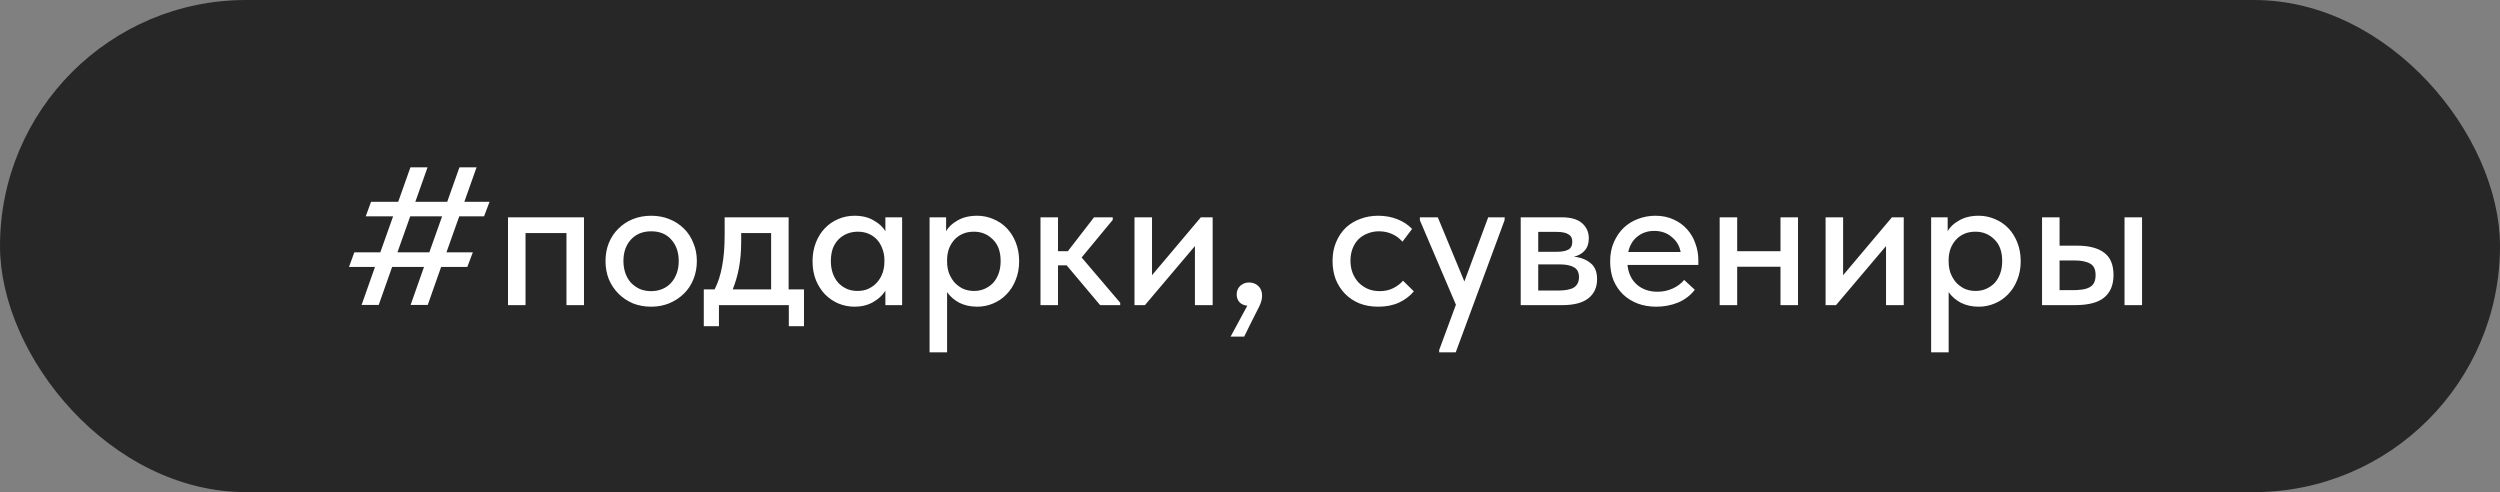 <?xml version="1.0" encoding="UTF-8"?> <svg xmlns="http://www.w3.org/2000/svg" width="254" height="50" viewBox="0 0 254 50" fill="none"><rect x="0" y="0" width="254" height="50" fill="#808080" stroke="none"/> <rect width="254" height="50" rx="25" fill="#272727"></rect> <path d="M47.179 20.5H49.739L49.179 21.98H46.659L45.359 25.64H48.039L47.479 27.12H44.819L43.459 30.98H41.719L43.079 27.12H39.839L38.479 30.98H36.739L38.099 27.12H35.459L35.999 25.64H38.639L39.939 21.98H37.159L37.699 20.5H40.459L41.699 17H43.439L42.199 20.5H45.439L46.679 17H48.419L47.179 20.5ZM40.379 25.64H43.619L44.919 21.98H41.679L40.379 25.64ZM51.613 22.08H59.333V31H57.553V23.68H53.393V31H51.613V22.08ZM66.16 31.16C65.494 31.16 64.874 31.047 64.3 30.82C63.74 30.58 63.254 30.253 62.84 29.84C62.427 29.427 62.1 28.94 61.86 28.38C61.634 27.807 61.52 27.187 61.52 26.52C61.52 25.853 61.634 25.24 61.86 24.68C62.1 24.107 62.427 23.62 62.84 23.22C63.254 22.807 63.74 22.487 64.3 22.26C64.874 22.033 65.494 21.92 66.16 21.92C66.827 21.92 67.44 22.033 68 22.26C68.574 22.487 69.067 22.807 69.48 23.22C69.894 23.62 70.214 24.107 70.44 24.68C70.68 25.24 70.8 25.853 70.8 26.52C70.8 27.2 70.68 27.827 70.44 28.4C70.214 28.96 69.887 29.447 69.46 29.86C69.047 30.26 68.554 30.58 67.98 30.82C67.42 31.047 66.814 31.16 66.16 31.16ZM66.16 29.58C66.574 29.58 66.954 29.507 67.3 29.36C67.647 29.213 67.94 29.007 68.18 28.74C68.434 28.46 68.627 28.133 68.76 27.76C68.894 27.387 68.96 26.973 68.96 26.52C68.96 25.627 68.707 24.9 68.2 24.34C67.707 23.78 67.027 23.5 66.16 23.5C65.307 23.5 64.62 23.78 64.1 24.34C63.594 24.9 63.34 25.627 63.34 26.52C63.34 26.96 63.407 27.373 63.54 27.76C63.674 28.133 63.86 28.453 64.1 28.72C64.354 28.987 64.654 29.2 65 29.36C65.347 29.507 65.734 29.58 66.16 29.58ZM71.505 29.4H72.605C72.952 28.72 73.205 27.94 73.365 27.06C73.539 26.167 73.625 25.093 73.625 23.84V22.08H80.125V29.4H81.685V33.14H80.145V31H73.045V33.14H71.505V29.4ZM75.305 24.5C75.305 25.487 75.232 26.38 75.085 27.18C74.939 27.967 74.725 28.707 74.445 29.4H78.345V23.68H75.305V24.5ZM86.815 31.16C86.255 31.16 85.715 31.053 85.195 30.84C84.689 30.627 84.235 30.32 83.835 29.92C83.449 29.52 83.135 29.033 82.895 28.46C82.669 27.887 82.555 27.247 82.555 26.54C82.555 25.847 82.669 25.213 82.895 24.64C83.122 24.067 83.429 23.58 83.815 23.18C84.202 22.78 84.649 22.473 85.155 22.26C85.675 22.033 86.229 21.92 86.815 21.92C87.589 21.92 88.242 22.08 88.775 22.4C89.322 22.707 89.715 23.073 89.955 23.5V22.08H91.655V31H89.955V29.54C89.662 30.007 89.242 30.393 88.695 30.7C88.162 31.007 87.535 31.16 86.815 31.16ZM87.115 29.56C87.555 29.56 87.942 29.48 88.275 29.32C88.622 29.147 88.909 28.927 89.135 28.66C89.375 28.38 89.555 28.067 89.675 27.72C89.795 27.36 89.855 26.987 89.855 26.6V26.3C89.842 25.927 89.769 25.573 89.635 25.24C89.515 24.907 89.342 24.613 89.115 24.36C88.889 24.107 88.609 23.907 88.275 23.76C87.942 23.613 87.569 23.54 87.155 23.54C86.769 23.54 86.409 23.607 86.075 23.74C85.742 23.873 85.449 24.067 85.195 24.32C84.955 24.56 84.762 24.867 84.615 25.24C84.482 25.613 84.415 26.04 84.415 26.52C84.415 26.987 84.482 27.407 84.615 27.78C84.749 28.153 84.935 28.473 85.175 28.74C85.415 28.993 85.695 29.193 86.015 29.34C86.349 29.487 86.715 29.56 87.115 29.56ZM94.445 35.8V22.08H96.125V23.5C96.352 23.073 96.738 22.707 97.285 22.4C97.832 22.08 98.498 21.92 99.285 21.92C99.858 21.92 100.405 22.033 100.925 22.26C101.445 22.473 101.898 22.78 102.285 23.18C102.672 23.58 102.978 24.067 103.205 24.64C103.432 25.213 103.545 25.847 103.545 26.54C103.545 27.247 103.425 27.887 103.185 28.46C102.958 29.033 102.645 29.52 102.245 29.92C101.858 30.32 101.405 30.627 100.885 30.84C100.378 31.053 99.845 31.16 99.285 31.16C98.605 31.16 97.998 31.027 97.465 30.76C96.945 30.48 96.532 30.12 96.225 29.68V35.8H94.445ZM98.945 23.54C98.518 23.54 98.138 23.613 97.805 23.76C97.472 23.907 97.192 24.107 96.965 24.36C96.738 24.613 96.558 24.907 96.425 25.24C96.305 25.573 96.238 25.927 96.225 26.3V26.6C96.225 26.987 96.285 27.36 96.405 27.72C96.538 28.067 96.718 28.38 96.945 28.66C97.185 28.927 97.472 29.147 97.805 29.32C98.152 29.48 98.538 29.56 98.965 29.56C99.365 29.56 99.725 29.487 100.045 29.34C100.378 29.193 100.665 28.993 100.905 28.74C101.145 28.473 101.332 28.153 101.465 27.78C101.598 27.407 101.665 26.987 101.665 26.52C101.665 25.56 101.398 24.827 100.865 24.32C100.345 23.8 99.705 23.54 98.945 23.54ZM105.714 22.08H107.494V25.52H108.494L111.154 22.08H113.054V22.34L109.894 26.16L113.814 30.76V31H111.774L108.374 26.96H107.494V31H105.714V22.08ZM115.265 22.08H117.045V27.96L122.005 22.08H123.205V31H121.405V25L116.325 31H115.265V22.08ZM126.728 31.06C126.368 31.02 126.095 30.893 125.908 30.68C125.735 30.467 125.648 30.213 125.648 29.92C125.648 29.56 125.768 29.267 126.008 29.04C126.261 28.813 126.555 28.7 126.888 28.7C127.275 28.7 127.595 28.82 127.848 29.06C128.101 29.3 128.228 29.627 128.228 30.04C128.228 30.387 128.128 30.76 127.928 31.16C127.728 31.573 127.461 32.1 127.128 32.74L126.408 34.2H125.028L126.728 31.06ZM140.027 31.16C139.321 31.16 138.681 31.047 138.107 30.82C137.534 30.58 137.047 30.253 136.647 29.84C136.247 29.427 135.934 28.94 135.707 28.38C135.494 27.807 135.387 27.187 135.387 26.52C135.387 25.8 135.507 25.16 135.747 24.6C135.987 24.027 136.314 23.54 136.727 23.14C137.154 22.74 137.647 22.44 138.207 22.24C138.767 22.027 139.374 21.92 140.027 21.92C140.734 21.92 141.387 22.04 141.987 22.28C142.587 22.52 143.081 22.847 143.467 23.26L142.487 24.56C142.207 24.227 141.861 23.967 141.447 23.78C141.034 23.593 140.587 23.5 140.107 23.5C139.694 23.5 139.307 23.573 138.947 23.72C138.601 23.853 138.294 24.047 138.027 24.3C137.774 24.553 137.574 24.867 137.427 25.24C137.281 25.613 137.207 26.027 137.207 26.48C137.207 26.933 137.281 27.353 137.427 27.74C137.574 28.113 137.781 28.44 138.047 28.72C138.314 28.987 138.627 29.2 138.987 29.36C139.347 29.507 139.747 29.58 140.187 29.58C140.694 29.58 141.147 29.48 141.547 29.28C141.947 29.08 142.281 28.827 142.547 28.52L143.647 29.6C143.261 30.067 142.761 30.447 142.147 30.74C141.534 31.02 140.827 31.16 140.027 31.16ZM146.221 35.56L147.921 30.96L144.261 22.38V22.08H146.081L148.781 28.6L151.201 22.08H152.881L152.861 22.38L147.901 35.8H146.221V35.56ZM154.504 22.08H158.684C159.604 22.08 160.29 22.28 160.744 22.68C161.197 23.08 161.424 23.593 161.424 24.22C161.424 24.727 161.284 25.14 161.004 25.46C160.737 25.767 160.37 25.973 159.904 26.08C160.584 26.147 161.144 26.36 161.584 26.72C162.037 27.067 162.264 27.613 162.264 28.36C162.264 29.2 161.964 29.853 161.364 30.32C160.777 30.773 159.904 31 158.744 31H154.504V22.08ZM156.284 26.86V29.52H158.284C159.044 29.52 159.59 29.413 159.924 29.2C160.257 28.973 160.424 28.627 160.424 28.16C160.424 27.68 160.257 27.347 159.924 27.16C159.59 26.96 159.097 26.86 158.444 26.86H156.284ZM156.284 23.56V25.58H158.184C158.69 25.58 159.077 25.507 159.344 25.36C159.61 25.213 159.744 24.947 159.744 24.56C159.744 24.2 159.61 23.947 159.344 23.8C159.09 23.64 158.697 23.56 158.164 23.56H156.284ZM168.271 31.16C167.591 31.16 166.964 31.053 166.391 30.84C165.831 30.627 165.337 30.32 164.911 29.92C164.497 29.52 164.171 29.04 163.931 28.48C163.704 27.907 163.591 27.267 163.591 26.56C163.591 25.827 163.717 25.173 163.971 24.6C164.224 24.027 164.557 23.54 164.971 23.14C165.397 22.74 165.884 22.44 166.431 22.24C166.991 22.027 167.577 21.92 168.191 21.92C168.884 21.92 169.497 22.047 170.031 22.3C170.577 22.54 171.037 22.873 171.411 23.3C171.784 23.713 172.064 24.193 172.251 24.74C172.451 25.273 172.551 25.833 172.551 26.42V26.92H165.351C165.444 27.773 165.764 28.44 166.311 28.92C166.871 29.4 167.564 29.64 168.391 29.64C168.951 29.64 169.464 29.533 169.931 29.32C170.411 29.107 170.804 28.813 171.111 28.44L172.191 29.44C171.751 30.013 171.184 30.447 170.491 30.74C169.797 31.02 169.057 31.16 168.271 31.16ZM168.071 23.46C167.404 23.46 166.831 23.653 166.351 24.04C165.884 24.413 165.577 24.933 165.431 25.6H170.751C170.644 24.987 170.344 24.48 169.851 24.08C169.371 23.667 168.777 23.46 168.071 23.46ZM180.898 27.1H176.498V31H174.718V22.08H176.498V25.52H180.898V22.08H182.678V31H180.898V27.1ZM185.48 22.08H187.26V27.96L192.22 22.08H193.42V31H191.62V25L186.54 31H185.48V22.08ZM196.203 35.8V22.08H197.883V23.5C198.109 23.073 198.496 22.707 199.043 22.4C199.589 22.08 200.256 21.92 201.043 21.92C201.616 21.92 202.163 22.033 202.683 22.26C203.203 22.473 203.656 22.78 204.043 23.18C204.429 23.58 204.736 24.067 204.963 24.64C205.189 25.213 205.303 25.847 205.303 26.54C205.303 27.247 205.183 27.887 204.943 28.46C204.716 29.033 204.403 29.52 204.003 29.92C203.616 30.32 203.163 30.627 202.643 30.84C202.136 31.053 201.603 31.16 201.043 31.16C200.363 31.16 199.756 31.027 199.223 30.76C198.703 30.48 198.289 30.12 197.983 29.68V35.8H196.203ZM200.703 23.54C200.276 23.54 199.896 23.613 199.563 23.76C199.229 23.907 198.949 24.107 198.723 24.36C198.496 24.613 198.316 24.907 198.183 25.24C198.063 25.573 197.996 25.927 197.983 26.3V26.6C197.983 26.987 198.043 27.36 198.163 27.72C198.296 28.067 198.476 28.38 198.703 28.66C198.943 28.927 199.229 29.147 199.563 29.32C199.909 29.48 200.296 29.56 200.723 29.56C201.123 29.56 201.483 29.487 201.803 29.34C202.136 29.193 202.423 28.993 202.663 28.74C202.903 28.473 203.089 28.153 203.223 27.78C203.356 27.407 203.423 26.987 203.423 26.52C203.423 25.56 203.156 24.827 202.623 24.32C202.103 23.8 201.463 23.54 200.703 23.54ZM211.032 24.96C212.246 24.96 213.166 25.2 213.792 25.68C214.419 26.147 214.732 26.9 214.732 27.94C214.732 28.953 214.412 29.72 213.772 30.24C213.146 30.747 212.166 31 210.832 31H207.472V22.08H209.252V24.96H211.032ZM215.852 22.08H217.632V31H215.852V22.08ZM210.592 29.48C210.939 29.48 211.252 29.46 211.532 29.42C211.826 29.38 212.072 29.307 212.272 29.2C212.486 29.093 212.646 28.94 212.752 28.74C212.859 28.527 212.912 28.26 212.912 27.94C212.912 27.367 212.726 26.98 212.352 26.78C211.979 26.567 211.439 26.46 210.732 26.46H209.252V29.48H210.592Z" fill="white"></path> </svg> 